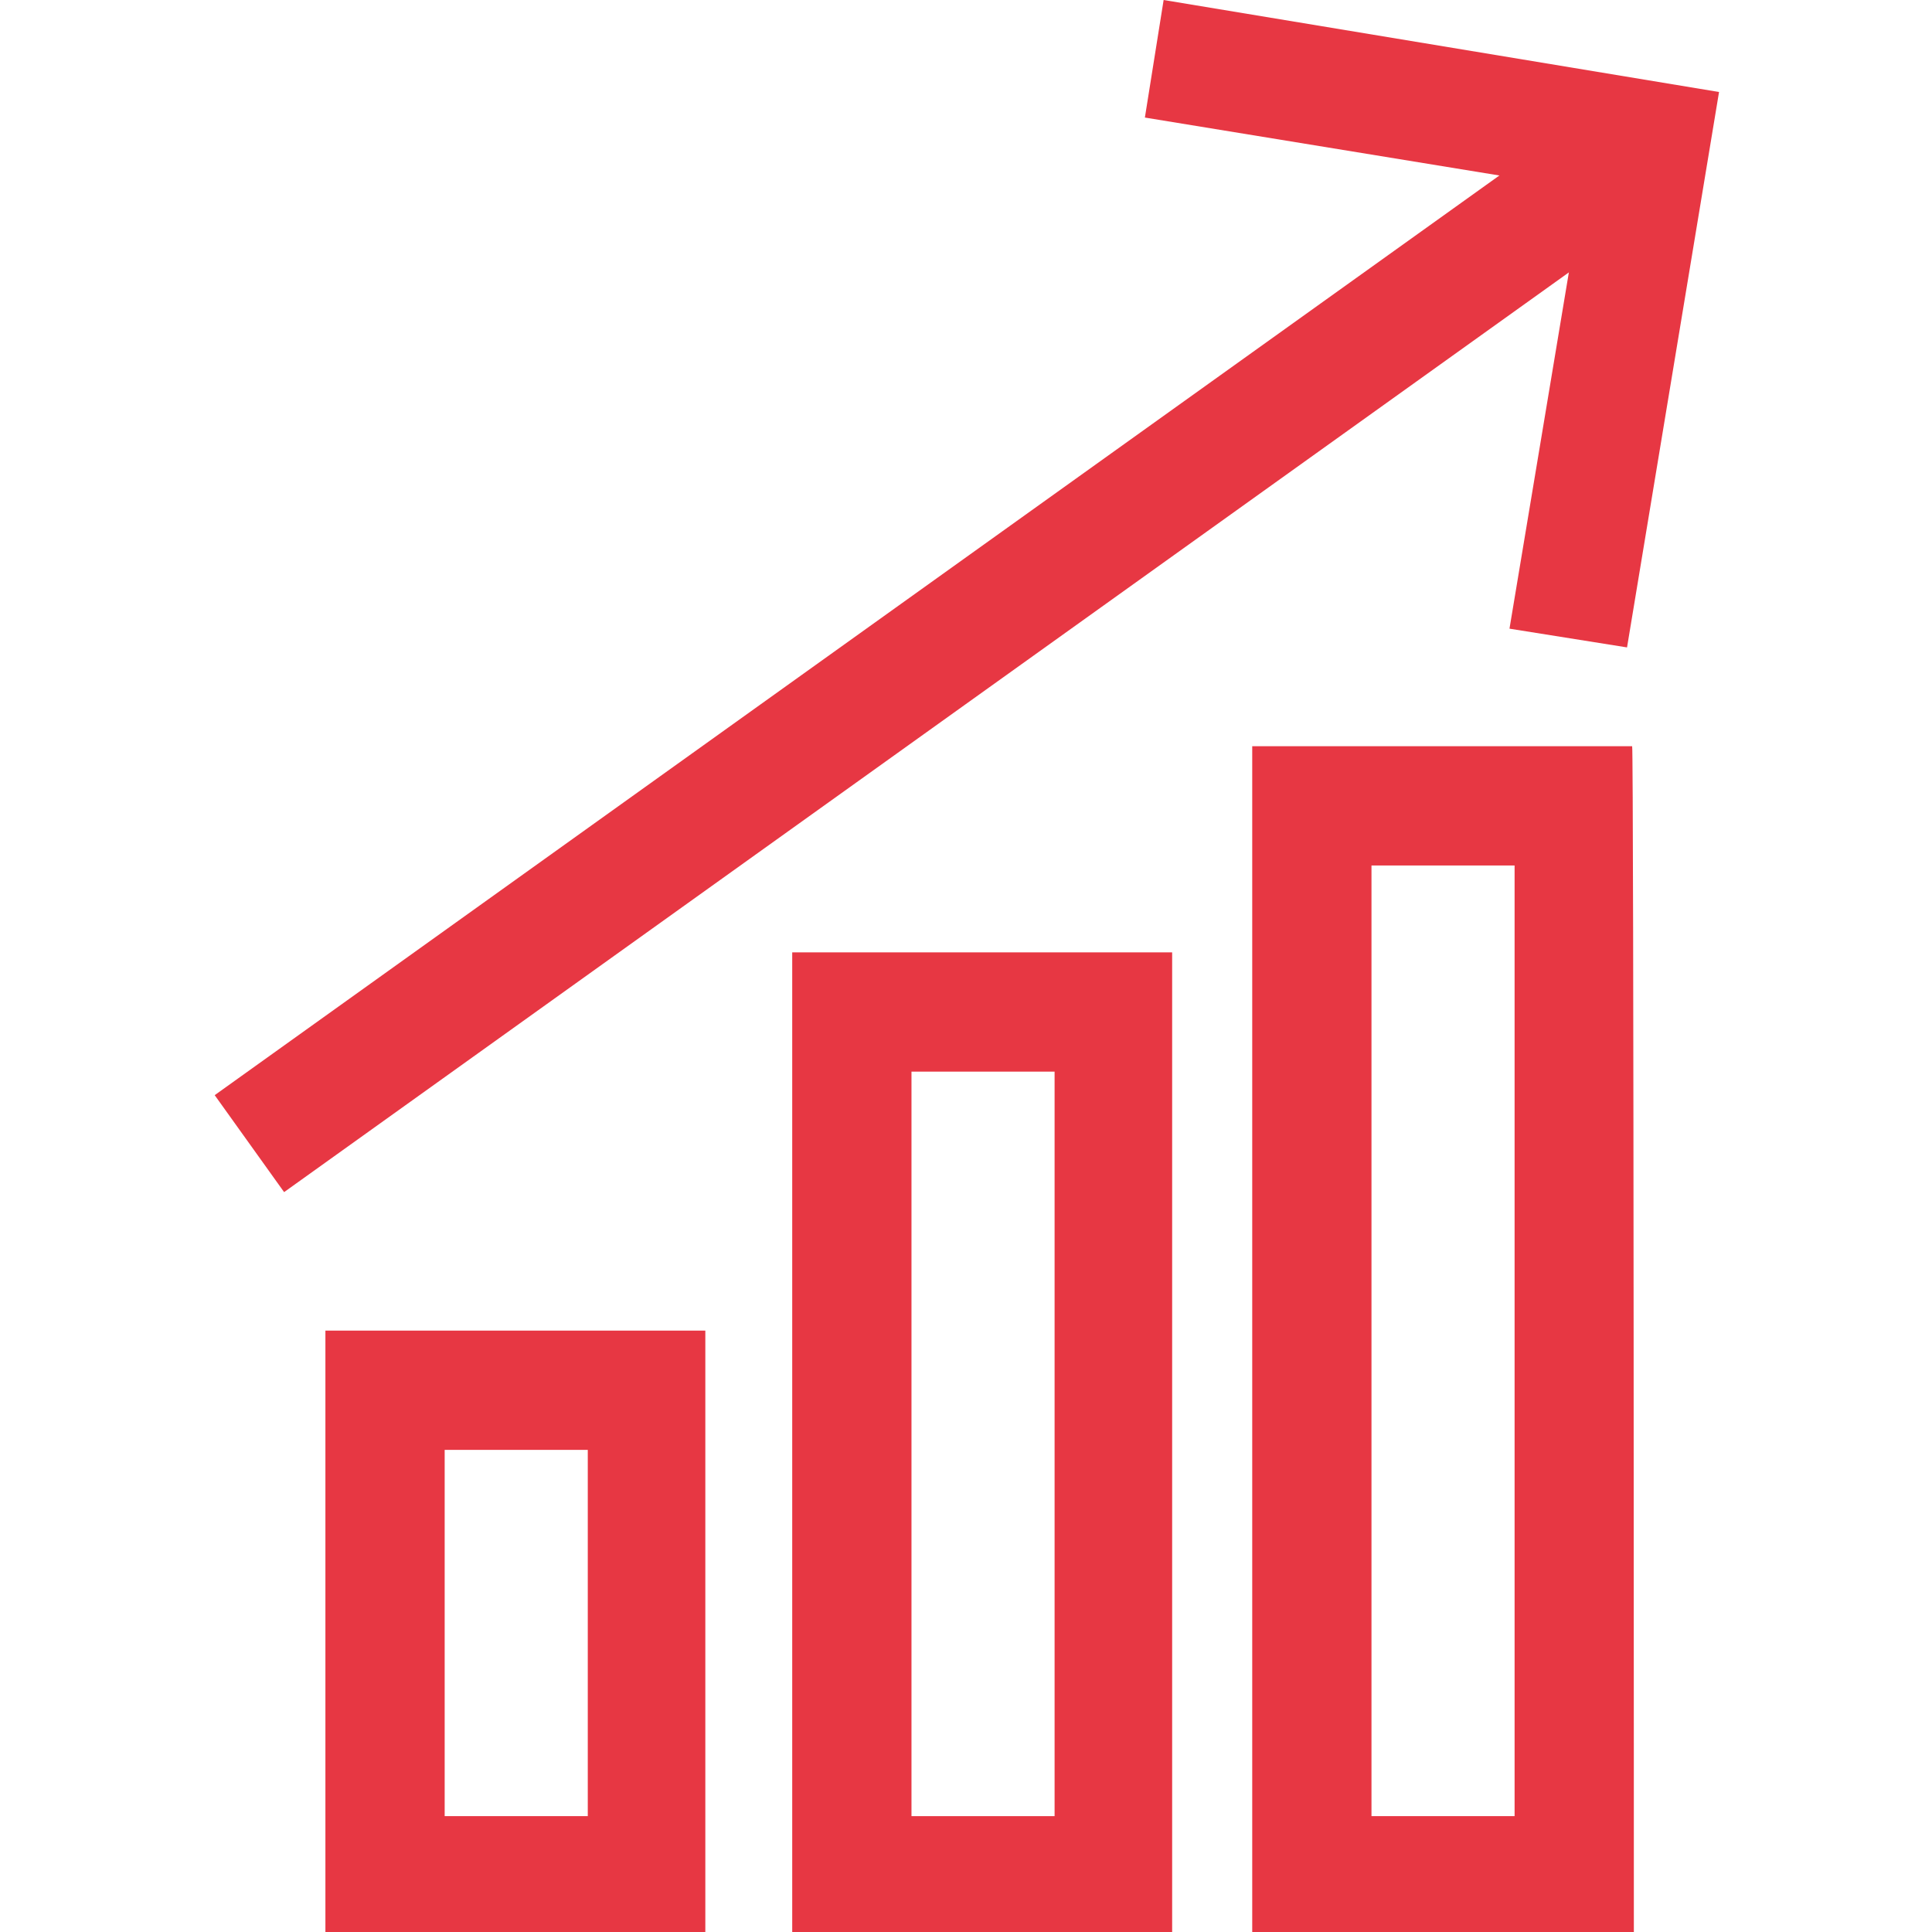 <?xml version="1.0" encoding="utf-8"?>
<!-- Generator: Adobe Illustrator 26.0.1, SVG Export Plug-In . SVG Version: 6.00 Build 0)  -->
<svg version="1.1" id="Livello_1" xmlns="http://www.w3.org/2000/svg" xmlns:xlink="http://www.w3.org/1999/xlink" x="0px" y="0px"
	 viewBox="0 0 113.4 113.4" style="enable-background:new 0 0 113.4 113.4;" xml:space="preserve">
<style type="text/css">
	.st0{fill:#E73743;}
</style>
<polygon class="st0" points="95.5,38 88.6,36.9 92.9,11.1 67.2,6.9 68.3,0 100.9,5.4 "/>
<rect x="5.2" y="34.2" transform="matrix(0.813 -0.582 0.582 0.813 -11.53 39.503)" class="st0" width="101.1" height="7"/>
<path class="st0" d="M41.4,113.6H19.1V78.1h22.3V113.6z M26.1,106.6h8.4V85.1h-8.4V106.6z"/>
<path class="st0" d="M68.9,113.6H46.5V55.9h22.3V113.6z M53.5,106.6h8.4V62.9h-8.4V106.6z"/>
<path class="st0" d="M95.9,113.6H73.5V43.8h22.3C95.9,43.8,95.9,113.6,95.9,113.6z M80.5,106.6h8.4V50.8h-8.4V106.6z"/>
</svg>
